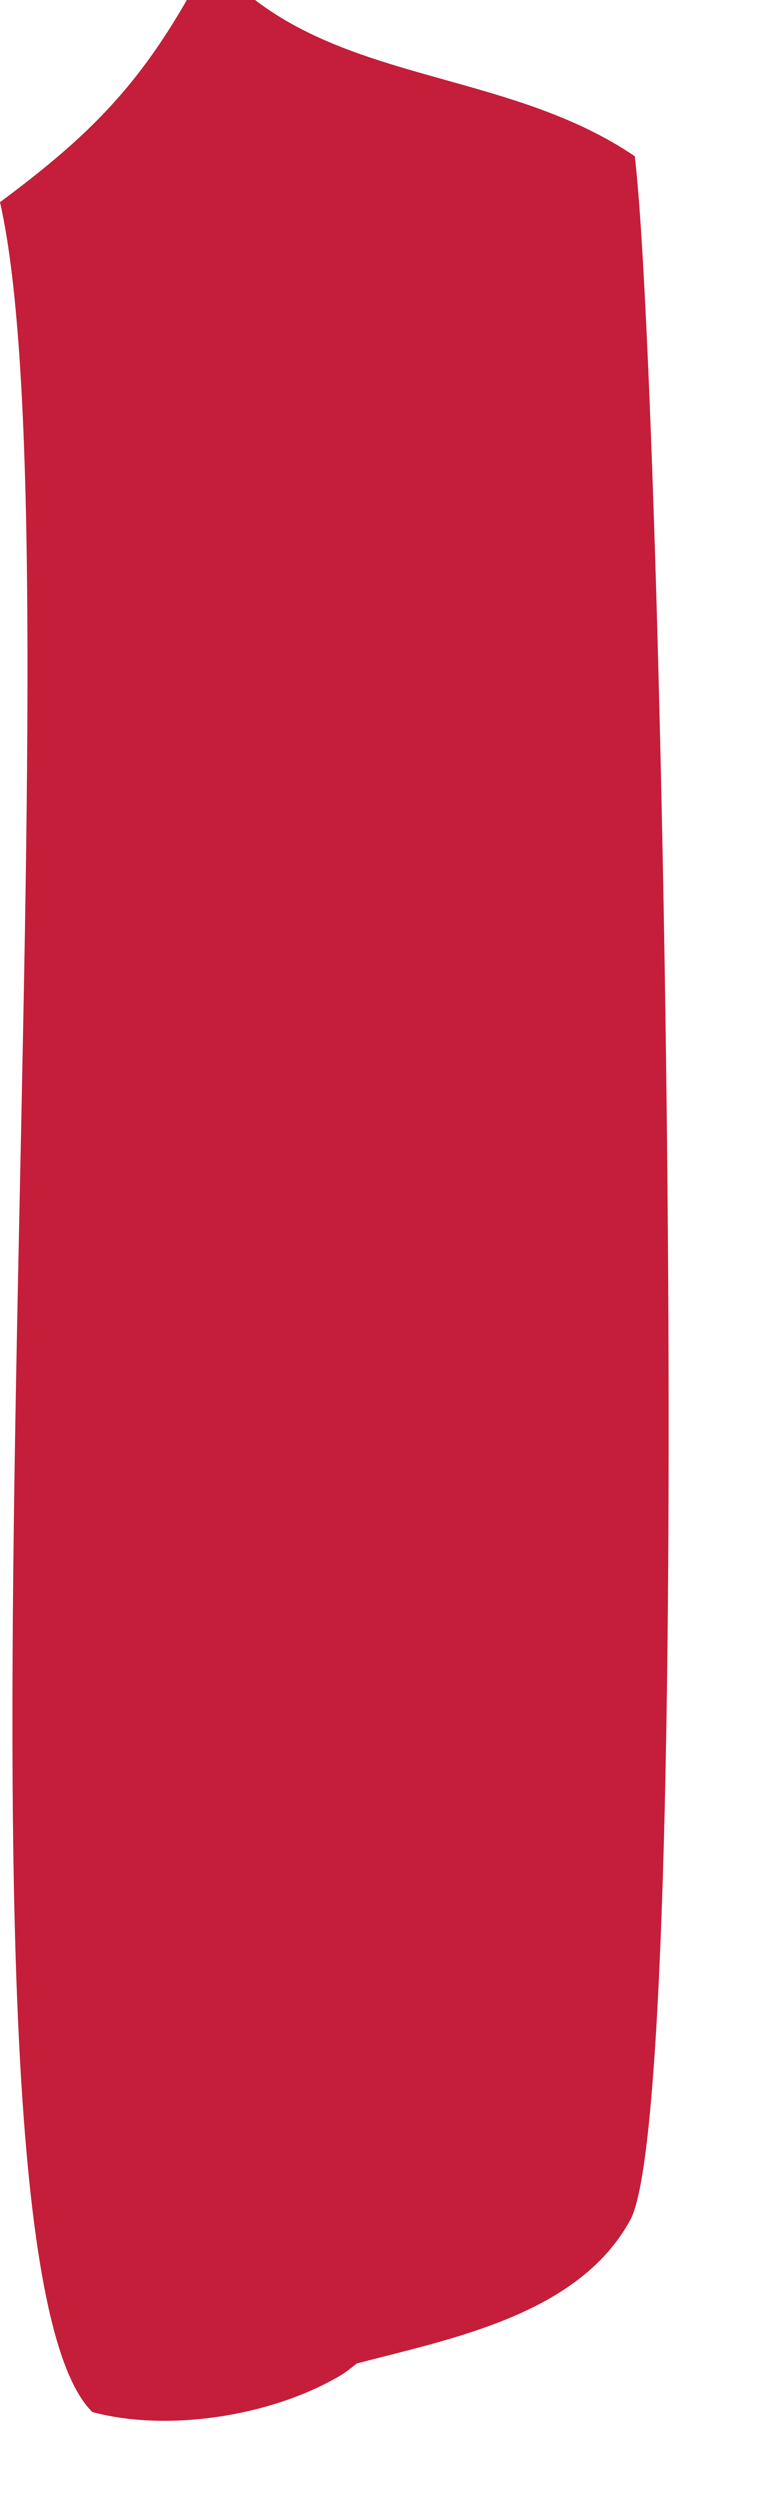 <?xml version="1.0" encoding="utf-8"?>
<svg xmlns="http://www.w3.org/2000/svg" fill="none" height="100%" overflow="visible" preserveAspectRatio="none" style="display: block;" viewBox="0 0 5 16" width="100%">
<path d="M1.197 0H1.633C2.322 0.527 3.302 0.482 4.064 1C4.245 2.516 4.457 13.432 4.035 14.208C3.705 14.813 2.895 14.966 2.285 15.126C2.249 15.153 2.215 15.183 2.178 15.204C1.738 15.464 1.075 15.567 0.591 15.437C-0.48 14.38 0.555 3.74 0 1.294C0.536 0.895 0.861 0.584 1.196 0H1.197Z" fill="#C41E3A" id="Vector"/>
</svg>